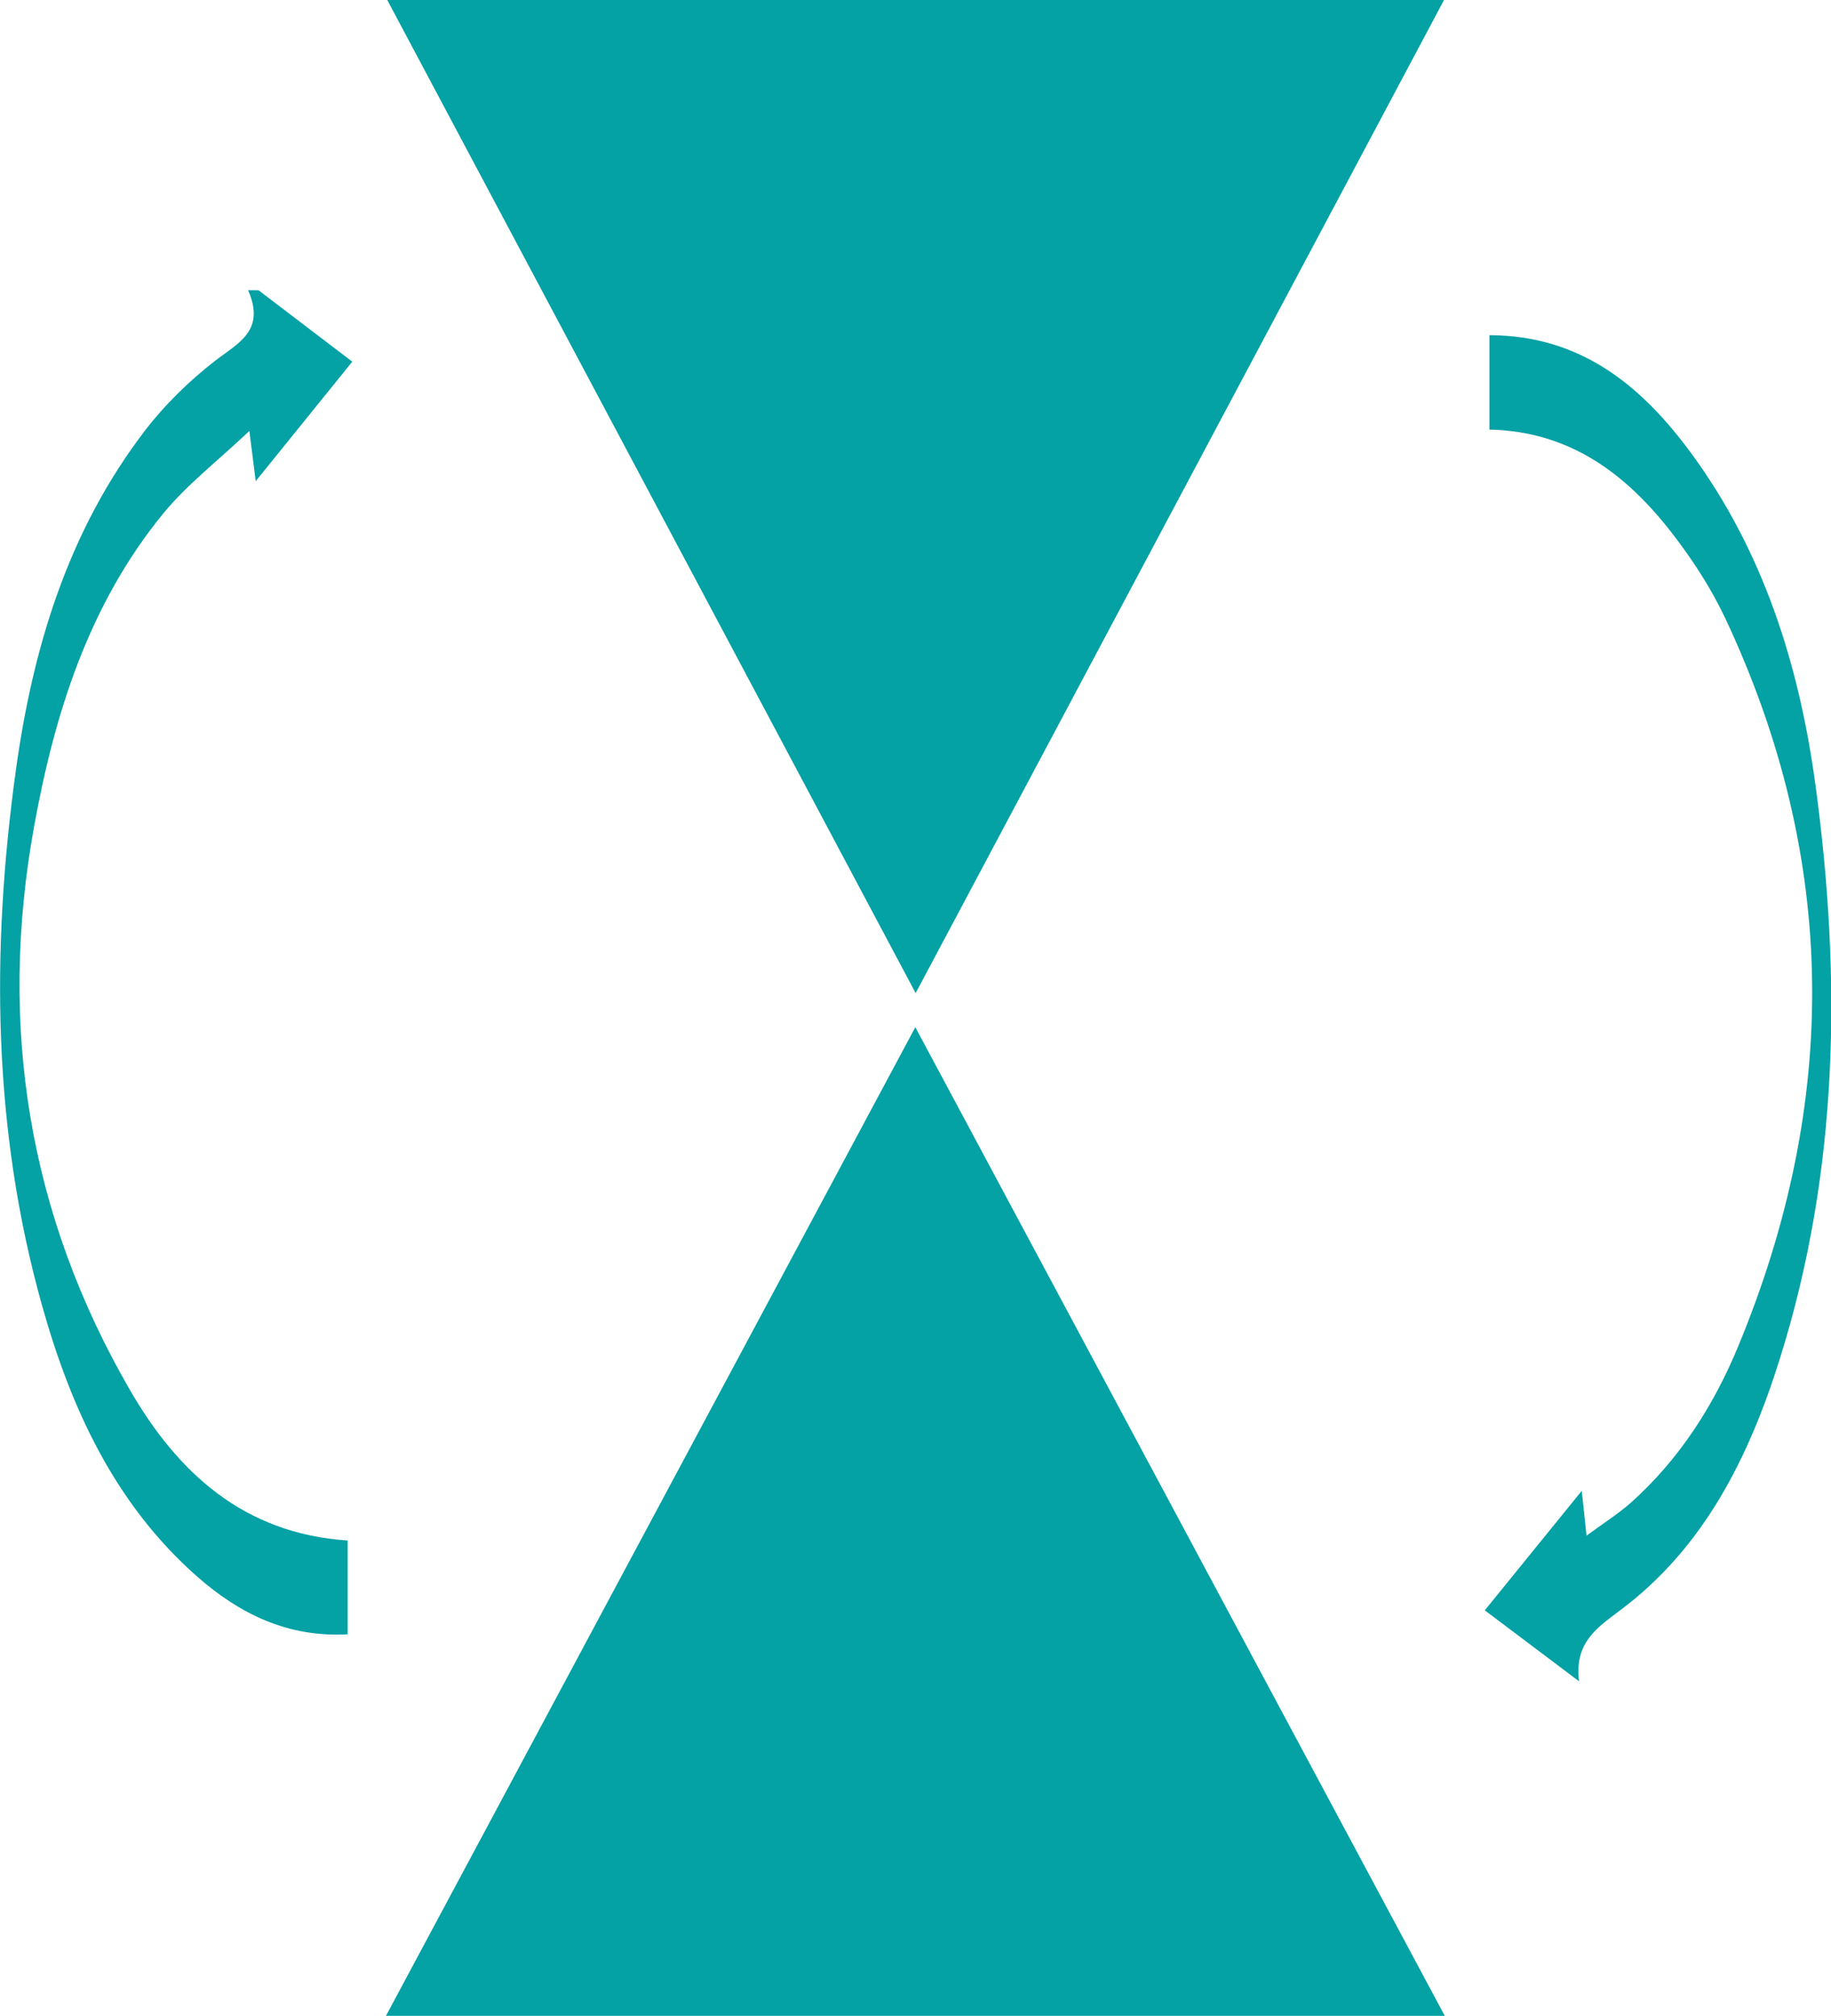 <?xml version="1.0" encoding="UTF-8" standalone="no"?>
<!-- Created with Inkscape (http://www.inkscape.org/) -->

<svg
   width="6.111mm"
   height="6.73mm"
   viewBox="0 0 6.111 6.73"
   version="1.1"
   id="svg1"
   xmlns="http://www.w3.org/2000/svg"
   xmlns:svg="http://www.w3.org/2000/svg">
  <defs
     id="defs1">
    <clipPath
       clipPathUnits="userSpaceOnUse"
       id="clipPath4336">
      <path
         d="M 0,700 H 700 V 0 H 0 Z"
         transform="translate(-549.032,-654.503)"
         id="path4336" />
    </clipPath>
    <clipPath
       clipPathUnits="userSpaceOnUse"
       id="clipPath4338">
      <path
         d="M 0,700 H 700 V 0 H 0 Z"
         transform="translate(-544.027,-664.181)"
         id="path4338" />
    </clipPath>
    <clipPath
       clipPathUnits="userSpaceOnUse"
       id="clipPath4334">
      <path
         d="M 0,700 H 700 V 0 H 0 Z"
         transform="translate(-549.456,-669.513)"
         id="path4334" />
    </clipPath>
    <clipPath
       clipPathUnits="userSpaceOnUse"
       id="clipPath4332">
      <path
         d="M 0,700 H 700 V 0 H 0 Z"
         transform="translate(-537.81,-670.833)"
         id="path4332" />
    </clipPath>
  </defs>
  <g
     id="layer1"
     transform="translate(-93.662,-124.09)">
    <path
       id="path4331"
       d="M 0,0 C 0.283,-0.215 0.565,-0.43 0.886,-0.675 0.589,-1.043 0.301,-1.4 -0.027,-1.805 c -0.02,0.161 -0.034,0.267 -0.06,0.475 -0.303,-0.287 -0.593,-0.51 -0.818,-0.785 -0.7,-0.859 -1.023,-1.883 -1.217,-2.953 -0.342,-1.886 -0.054,-3.673 0.907,-5.333 0.45,-0.777 1.072,-1.356 2.057,-1.421 v -0.887 c -0.562,-0.032 -1.021,0.192 -1.423,0.546 -0.779,0.687 -1.194,1.592 -1.467,2.566 -0.466,1.662 -0.482,3.352 -0.248,5.049 0.16,1.167 0.496,2.276 1.226,3.227 0.187,0.243 0.415,0.464 0.657,0.653 0.22,0.17 0.482,0.284 0.314,0.669 C -0.066,0.001 -0.033,0 0,0"
       style="fill:#04a1a5;fill-opacity:1;fill-rule:nonzero;stroke:none"
       transform="matrix(0.353,0,0,-0.353,94.525,125.059)"
       clip-path="url(#clipPath4332)" />
    <path
       id="path4333"
       d="M 0,0 V 0.893 C 0.861,0.89 1.432,0.419 1.897,-0.209 2.59,-1.146 2.929,-2.227 3.083,-3.363 3.33,-5.188 3.304,-7.005 2.748,-8.779 c -0.29,-0.927 -0.713,-1.792 -1.52,-2.392 -0.224,-0.167 -0.424,-0.307 -0.381,-0.665 -0.287,0.216 -0.575,0.433 -0.891,0.671 0.301,0.371 0.59,0.727 0.917,1.13 0.017,-0.163 0.028,-0.264 0.045,-0.424 0.159,0.117 0.3,0.206 0.423,0.315 0.457,0.41 0.781,0.918 1.012,1.478 0.956,2.309 0.945,4.607 -0.122,6.879 C 2.096,-1.5 1.918,-1.226 1.723,-0.975 1.292,-0.42 0.761,-0.016 0,0"
       style="fill:#04a1a5;fill-opacity:1;fill-rule:nonzero;stroke:none"
       transform="matrix(0.353,0,0,-0.353,98.633,125.524)"
       clip-path="url(#clipPath4334)" />
    <path
       id="path4335"
       d="m 0,0 h -10.011 c 1.679,3.136 3.337,6.233 5.005,9.349 C -3.34,6.237 -1.684,3.144 0,0"
       style="fill:#04a1a5;fill-opacity:1;fill-rule:nonzero;stroke:none"
       transform="matrix(0.353,0,0,-0.353,98.484,130.819)"
       clip-path="url(#clipPath4336)" />
    <path
       id="path4337"
       d="M 0,0 C -1.667,3.133 -3.323,6.246 -5,9.399 H 5 C 3.325,6.25 1.669,3.137 0,0"
       style="fill:#04a1a5;fill-opacity:1;fill-rule:nonzero;stroke:none"
       transform="matrix(0.353,0,0,-0.353,96.718,127.405)"
       clip-path="url(#clipPath4338)" />
  </g>
</svg>

